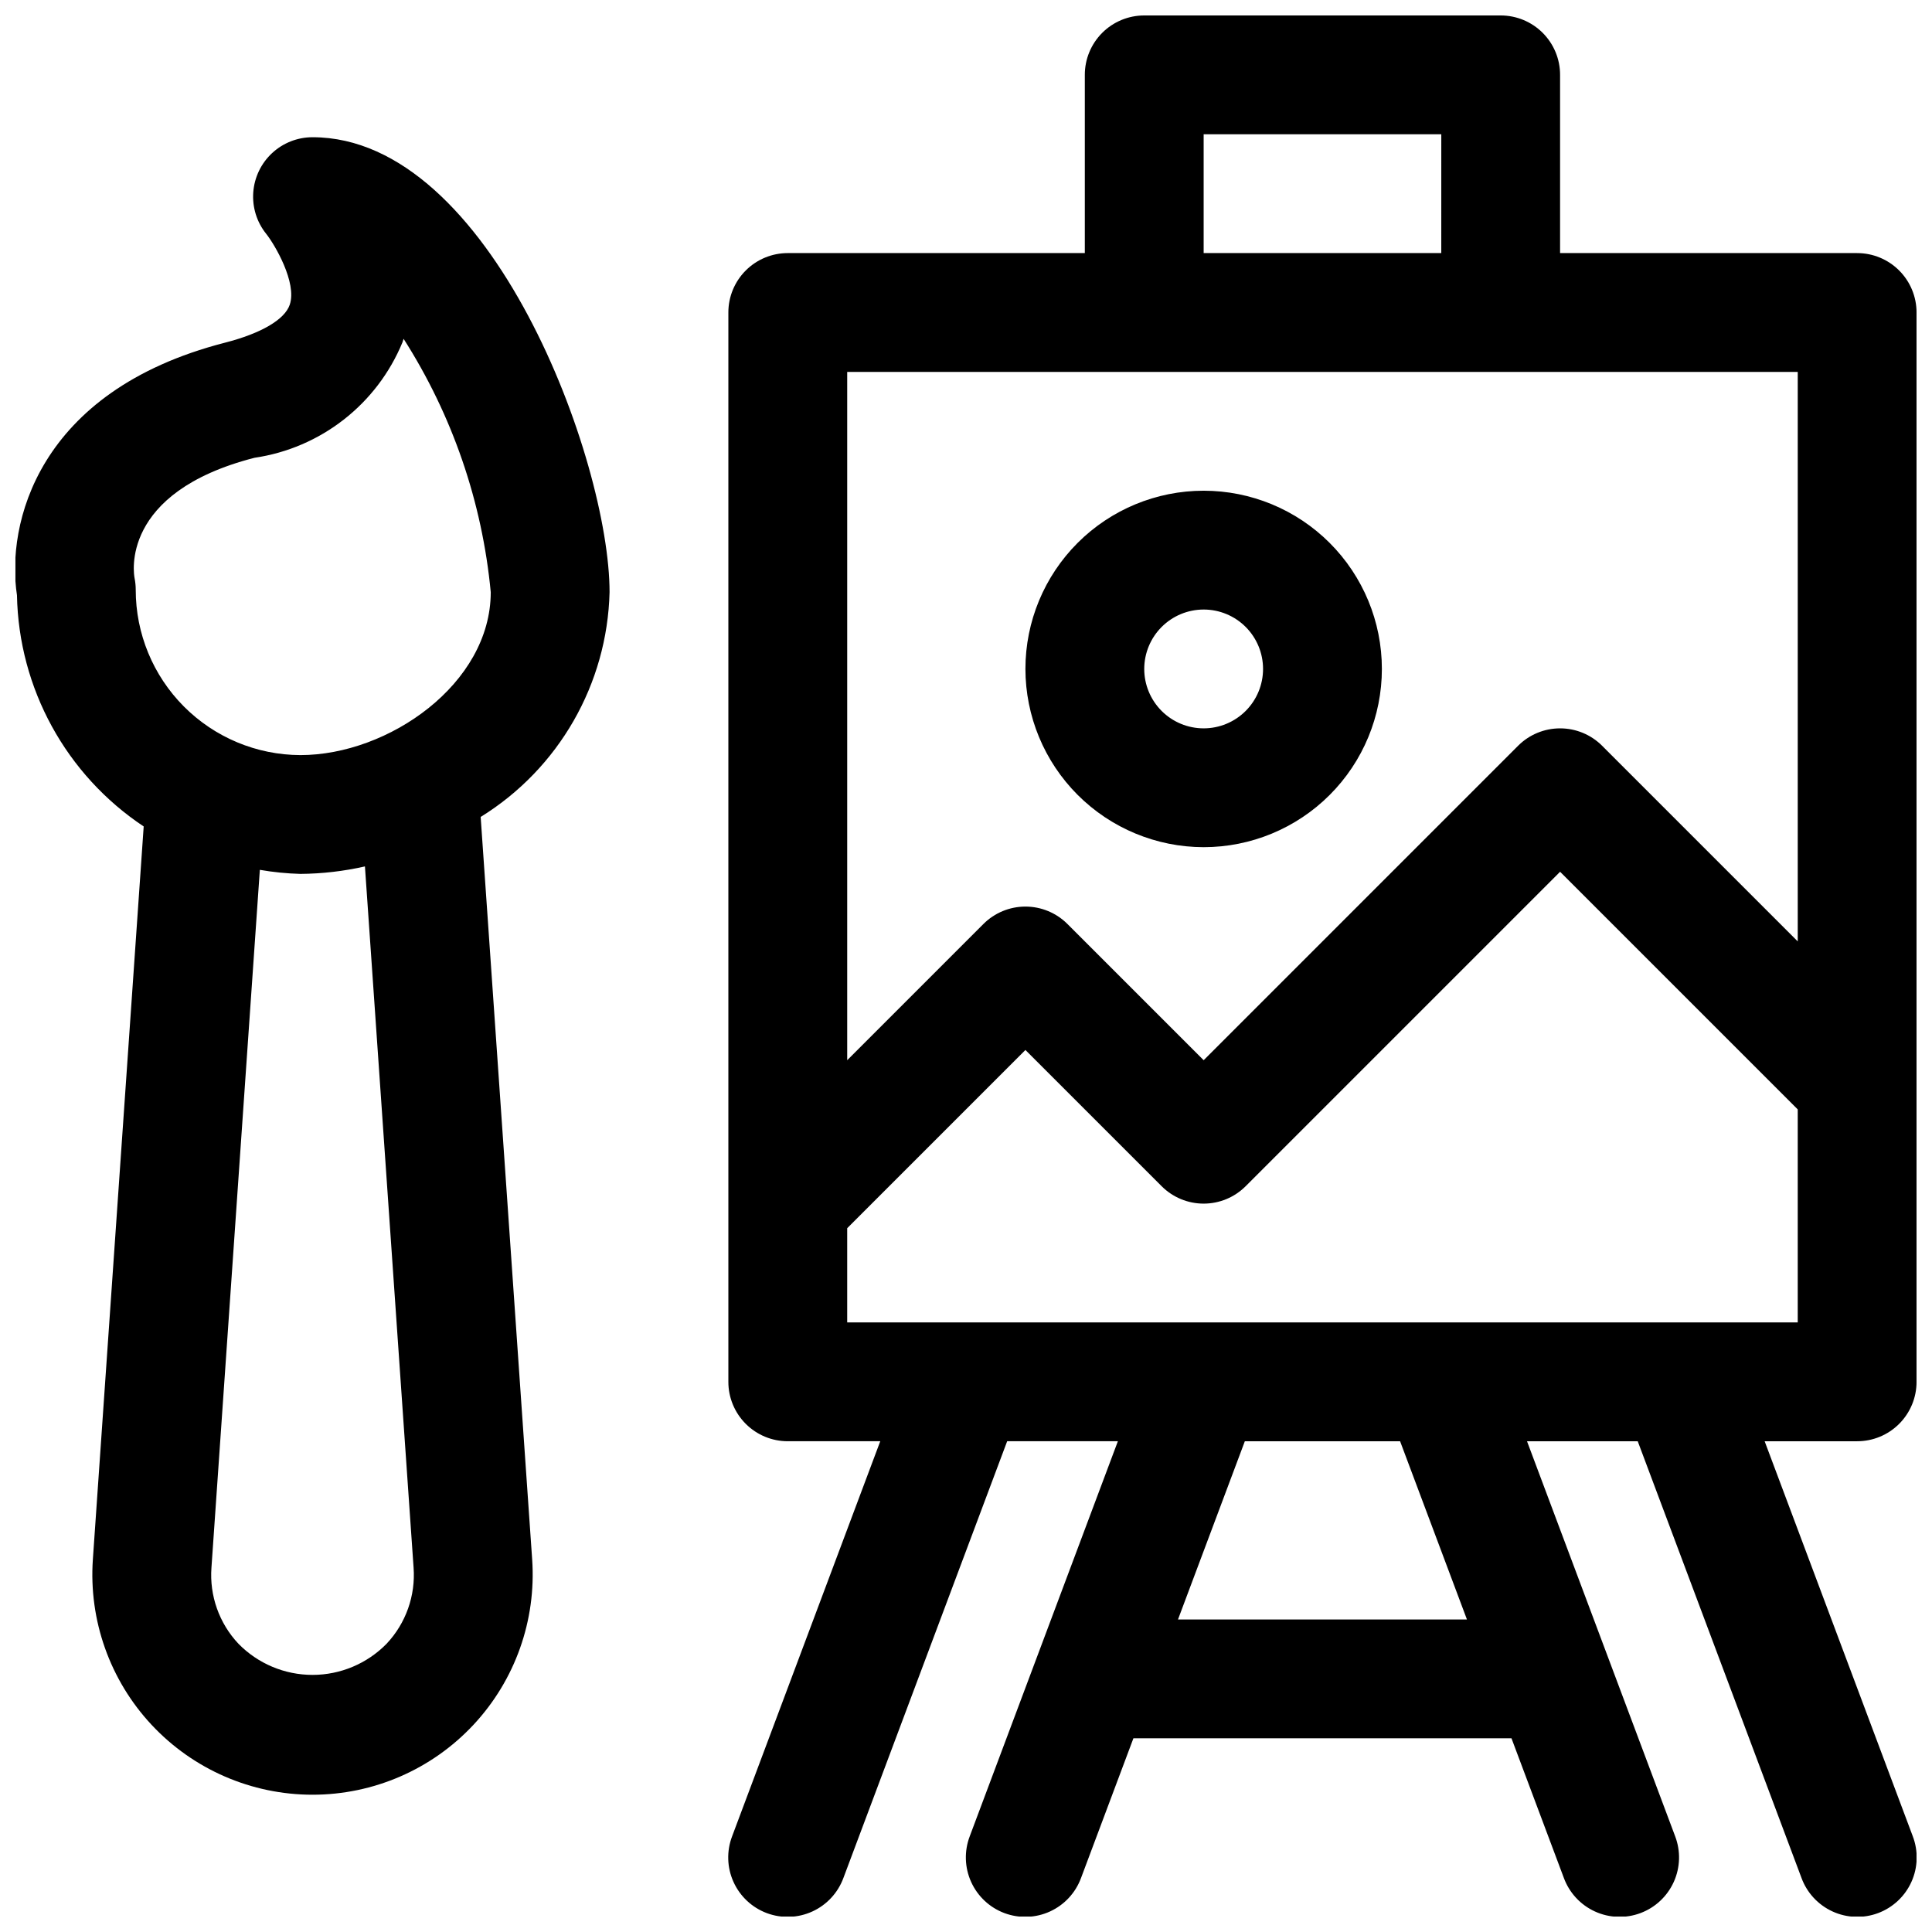 <?xml version="1.0" encoding="UTF-8"?>
<!-- Uploaded to: SVG Find, www.svgrepo.com, Generator: SVG Find Mixer Tools -->
<svg width="800px" height="800px" version="1.1" viewBox="144 144 512 512" xmlns="http://www.w3.org/2000/svg">
 <defs>
  <clipPath id="a">
   <path d="m148.09 148.09h503.81v503.81h-503.81z"/>
  </clipPath>
 </defs>
 <g clip-path="url(#a)">
  <path d="m636.16 211.07h-78.723v-47.234c0.004-4.176-1.656-8.18-4.609-11.133s-6.957-4.609-11.133-4.609h-94.465c-4.176 0-8.18 1.656-11.133 4.609s-4.613 6.957-4.609 11.133v47.234h-78.723c-4.176 0-8.18 1.656-11.133 4.609-2.953 2.953-4.613 6.957-4.609 11.133v283.39c-0.004 4.176 1.656 8.18 4.609 11.133 2.953 2.953 6.957 4.613 11.133 4.609h24.512l-39.254 104.68v0.004c-1.496 3.918-1.371 8.27 0.355 12.09 1.723 3.824 4.898 6.801 8.824 8.273 3.93 1.469 8.277 1.316 12.09-0.434 3.812-1.746 6.769-4.941 8.219-8.875l43.398-115.74h29.34l-39.254 104.68v0.004c-1.492 3.918-1.367 8.27 0.359 12.09 1.723 3.824 4.898 6.801 8.824 8.273 3.926 1.469 8.277 1.316 12.09-0.434 3.812-1.746 6.769-4.941 8.219-8.875l13.879-37.016h100.19l13.883 37.016c1.449 3.934 4.406 7.129 8.219 8.875 3.809 1.75 8.16 1.902 12.086 0.434 3.93-1.473 7.106-4.449 8.828-8.273 1.723-3.82 1.852-8.172 0.355-12.09l-39.254-104.68h29.34l43.402 115.73v0.004c1.449 3.934 4.406 7.129 8.219 8.875 3.809 1.75 8.16 1.902 12.086 0.434 3.926-1.473 7.106-4.449 8.828-8.273 1.723-3.82 1.852-8.172 0.355-12.09l-39.254-104.68h24.512c4.176 0.004 8.18-1.656 11.133-4.609s4.613-6.957 4.609-11.133v-283.39c0.004-4.176-1.656-8.18-4.609-11.133-2.953-2.953-6.957-4.609-11.133-4.609zm-173.18-31.488h62.977l-0.004 31.488h-62.973zm157.44 62.977v150.92l-51.844-51.844v-0.004c-2.953-2.953-6.957-4.609-11.133-4.609s-8.18 1.656-11.129 4.609l-83.332 83.336-36.102-36.102c-2.953-2.953-6.957-4.613-11.133-4.613-4.176 0-8.18 1.66-11.133 4.613l-36.098 36.102v-182.41zm-87.664 330.62h-76.574l17.711-47.23h41.148zm-164.24-78.723v-24.969l47.23-47.23 36.102 36.102c2.953 2.953 6.957 4.613 11.133 4.613 4.176 0 8.18-1.66 11.129-4.613l83.332-83.332 62.977 62.977v56.453zm94.465-125.95v0.004c12.523 0 24.539-4.977 33.395-13.836 8.859-8.855 13.836-20.871 13.836-33.398s-4.977-24.539-13.836-33.398c-8.855-8.855-20.871-13.832-33.395-13.832-12.527 0-24.543 4.977-33.398 13.832-8.859 8.859-13.836 20.871-13.836 33.398 0.016 12.523 4.996 24.527 13.848 33.383 8.855 8.855 20.863 13.836 33.387 13.852zm0-62.977v0.004c4.172 0 8.18 1.656 11.133 4.609 2.949 2.953 4.609 6.957 4.609 11.133 0 4.176-1.66 8.18-4.609 11.133-2.953 2.953-6.961 4.613-11.133 4.613-4.176 0-8.184-1.66-11.133-4.613-2.953-2.953-4.613-6.957-4.613-11.133 0.004-4.172 1.664-8.176 4.617-11.129 2.949-2.949 6.953-4.609 11.129-4.613zm-157.44-4.602c0-34.77-31.383-120.56-78.723-120.56-3.973 0-7.805 1.504-10.715 4.211-2.914 2.707-4.691 6.418-4.984 10.383-0.289 3.965 0.93 7.894 3.418 10.996 2.262 2.828 8.211 12.938 6.258 18.773-1.309 3.945-7.578 7.625-17.188 10.086-50.004 12.855-57.953 48.441-55.109 66.922 0.465 24.699 13.016 47.598 33.582 61.281l-13.469 194.23c-1.117 16.137 4.516 32.012 15.551 43.836s26.484 18.535 42.656 18.535c16.176 0 31.625-6.711 42.66-18.535s16.668-27.699 15.551-43.836l-13.648-196.75c20.711-12.816 33.559-35.219 34.16-59.566zm-51.938 258.5c0.551 7.434-2.043 14.754-7.148 20.18-5.168 5.281-12.246 8.258-19.637 8.258-7.387 0-14.465-2.977-19.633-8.258-5.106-5.426-7.699-12.746-7.148-20.18l12.824-184.91c3.551 0.617 7.141 0.977 10.746 1.074 5.758-0.043 11.492-0.707 17.105-1.98zm-29.996-215.32c-11.594-0.035-22.695-4.664-30.875-12.879-8.18-8.211-12.77-19.332-12.762-30.922 0-1.035-0.105-2.07-0.305-3.086-0.184-0.922-4.09-22.695 31.781-31.902h-0.004c17.559-2.574 32.465-14.211 39.223-30.617l0.293-0.906v-0.004c12.918 20.23 20.832 43.242 23.094 67.137 0 24.316-27.121 43.18-50.445 43.18z"/>
 </g>
</svg>